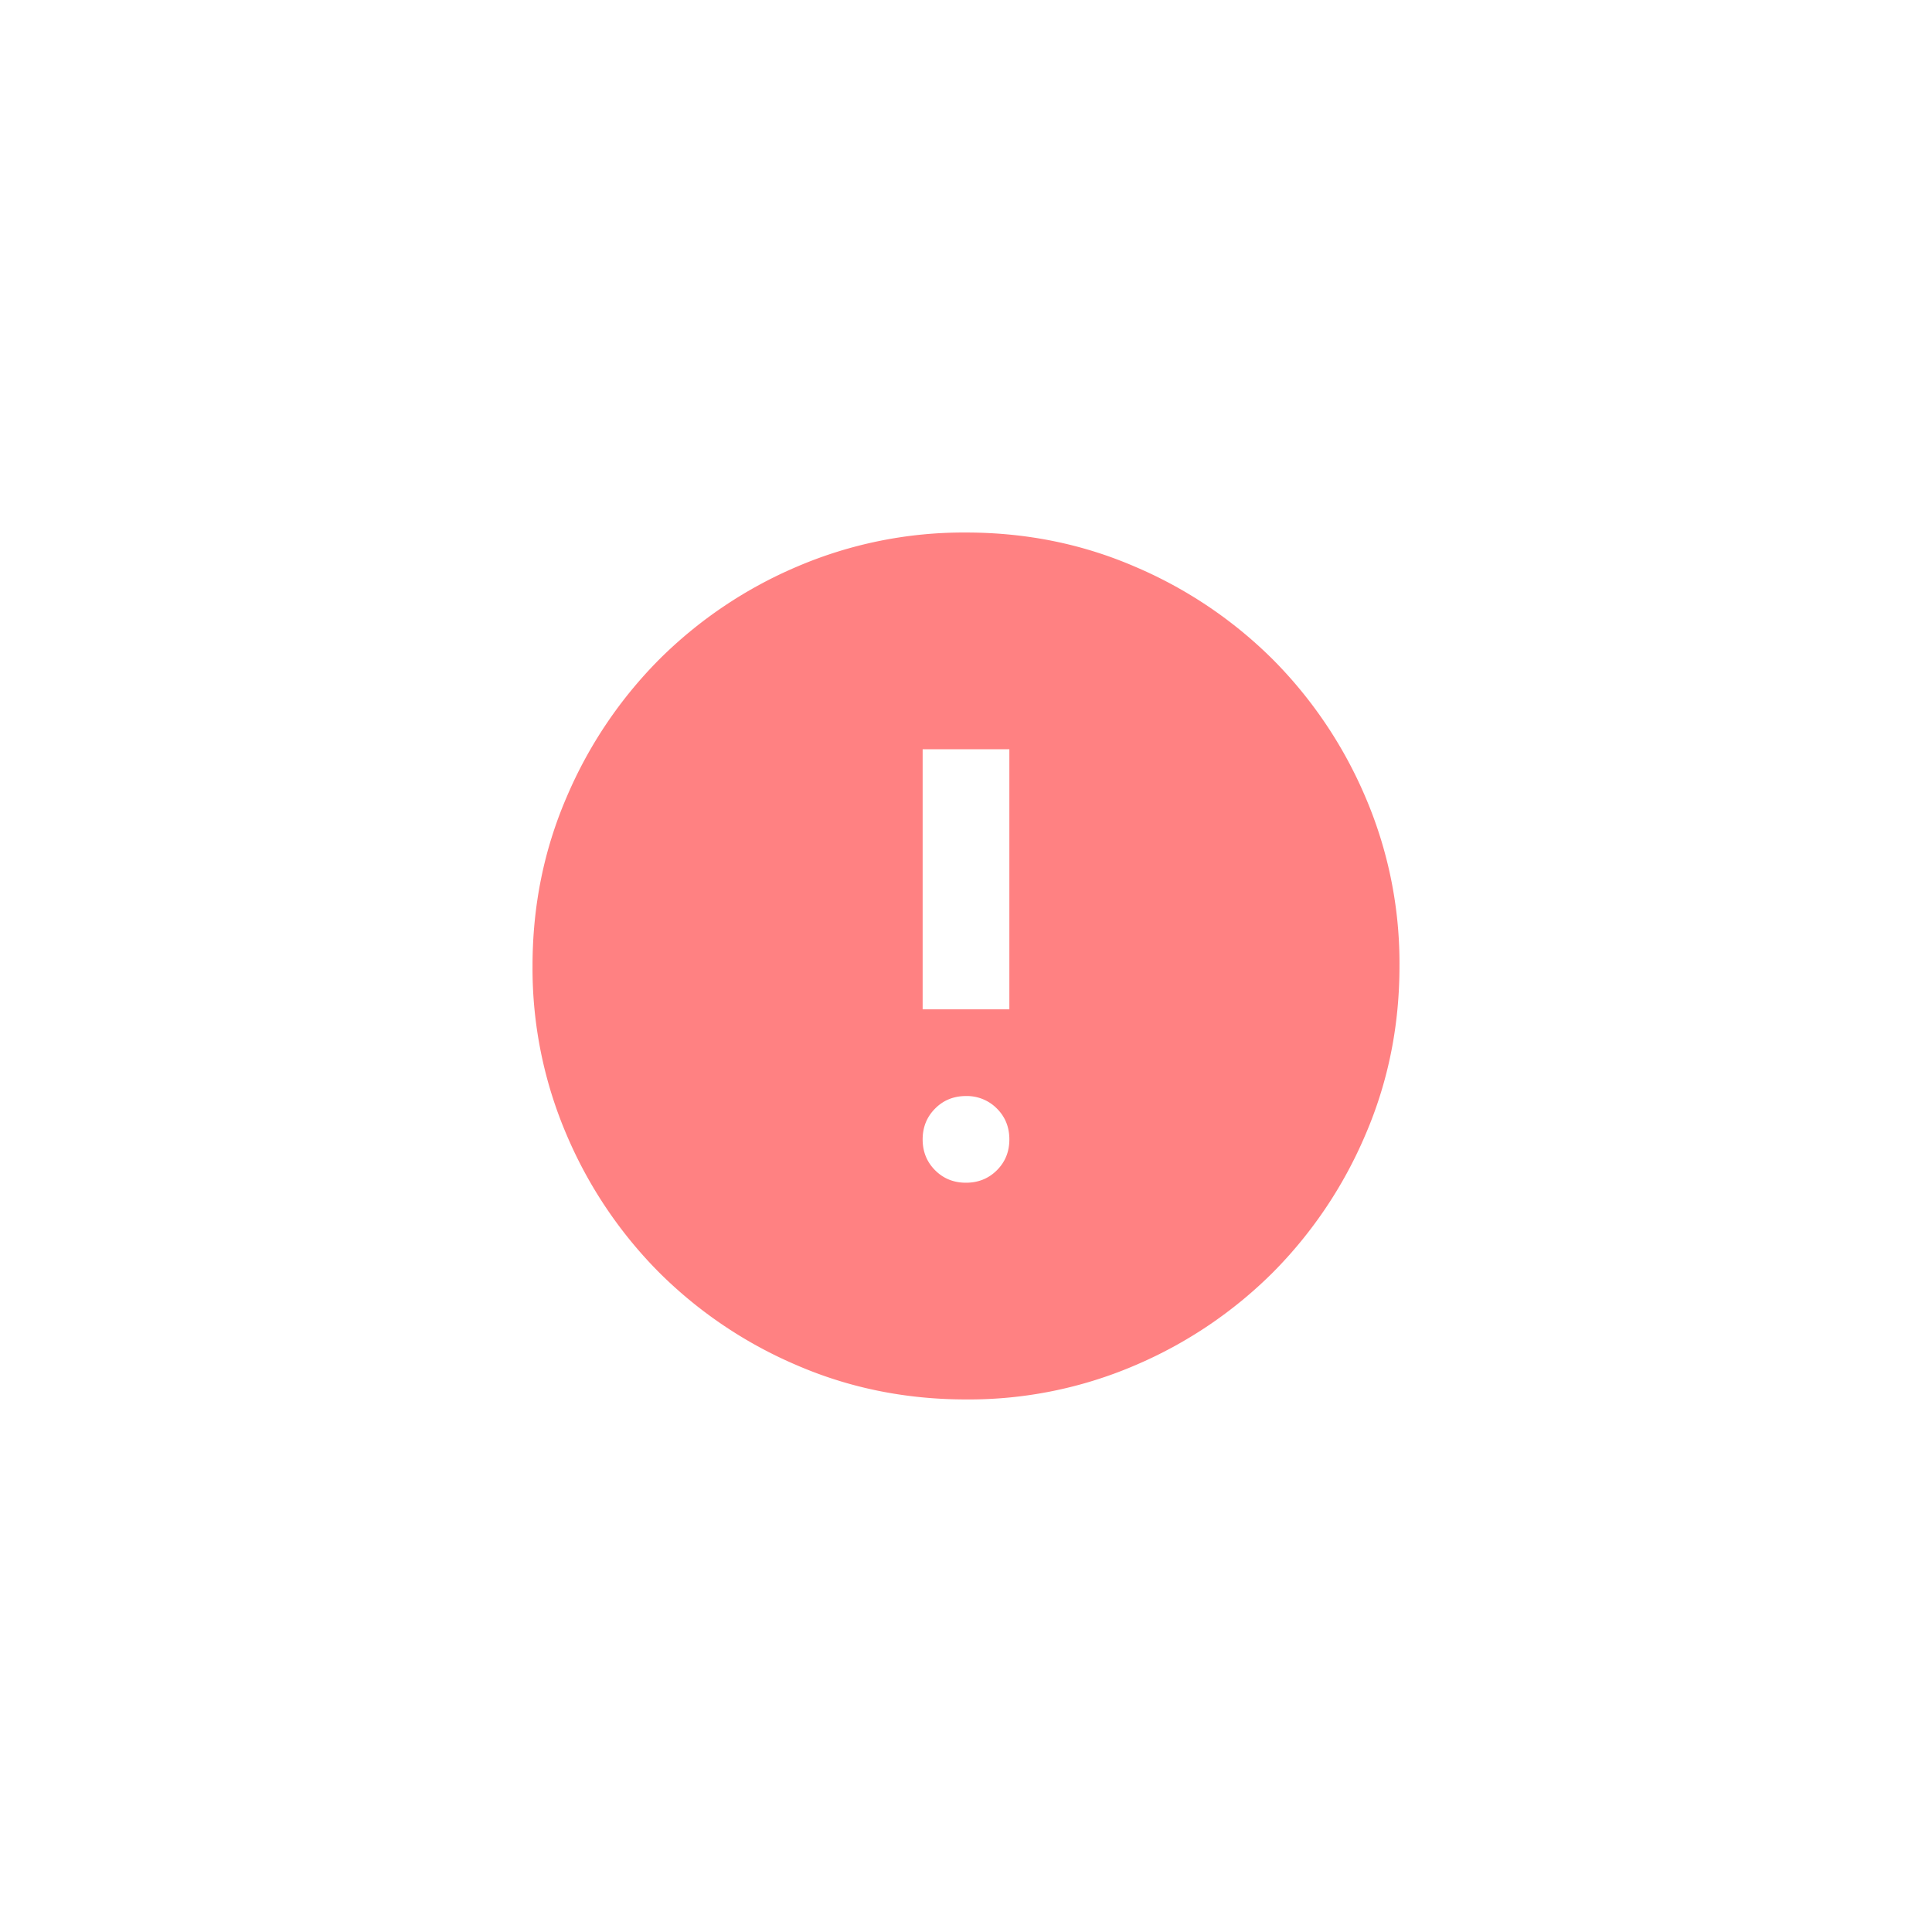 <svg width="52" height="52" fill="none" xmlns="http://www.w3.org/2000/svg"><path d="M26 31.833c.33 0 .608-.112.832-.336.224-.224.335-.5.335-.83 0-.331-.112-.608-.336-.831A1.134 1.134 0 0 0 26 29.5c-.33 0-.608.112-.83.336-.224.224-.336.5-.337.83 0 .33.112.608.336.832.224.224.501.336.831.335Zm-1.167-4.667h2.334v-7h-2.334v7ZM26 37.666c-1.614 0-3.13-.306-4.55-.919a11.798 11.798 0 0 1-3.704-2.493 11.775 11.775 0 0 1-2.493-3.704 11.382 11.382 0 0 1-.92-4.55c0-1.614.307-3.13.92-4.55a11.8 11.8 0 0 1 2.493-3.704 11.775 11.775 0 0 1 3.704-2.494 11.381 11.381 0 0 1 4.55-.919c1.614 0 3.13.306 4.55.92a11.8 11.8 0 0 1 3.704 2.492 11.79 11.79 0 0 1 2.495 3.705 11.34 11.34 0 0 1 .918 4.55c0 1.614-.307 3.13-.92 4.55a11.799 11.799 0 0 1-2.493 3.704 11.79 11.79 0 0 1-3.704 2.494 11.34 11.34 0 0 1-4.55.918Z" fill="#FF8182"/></svg>